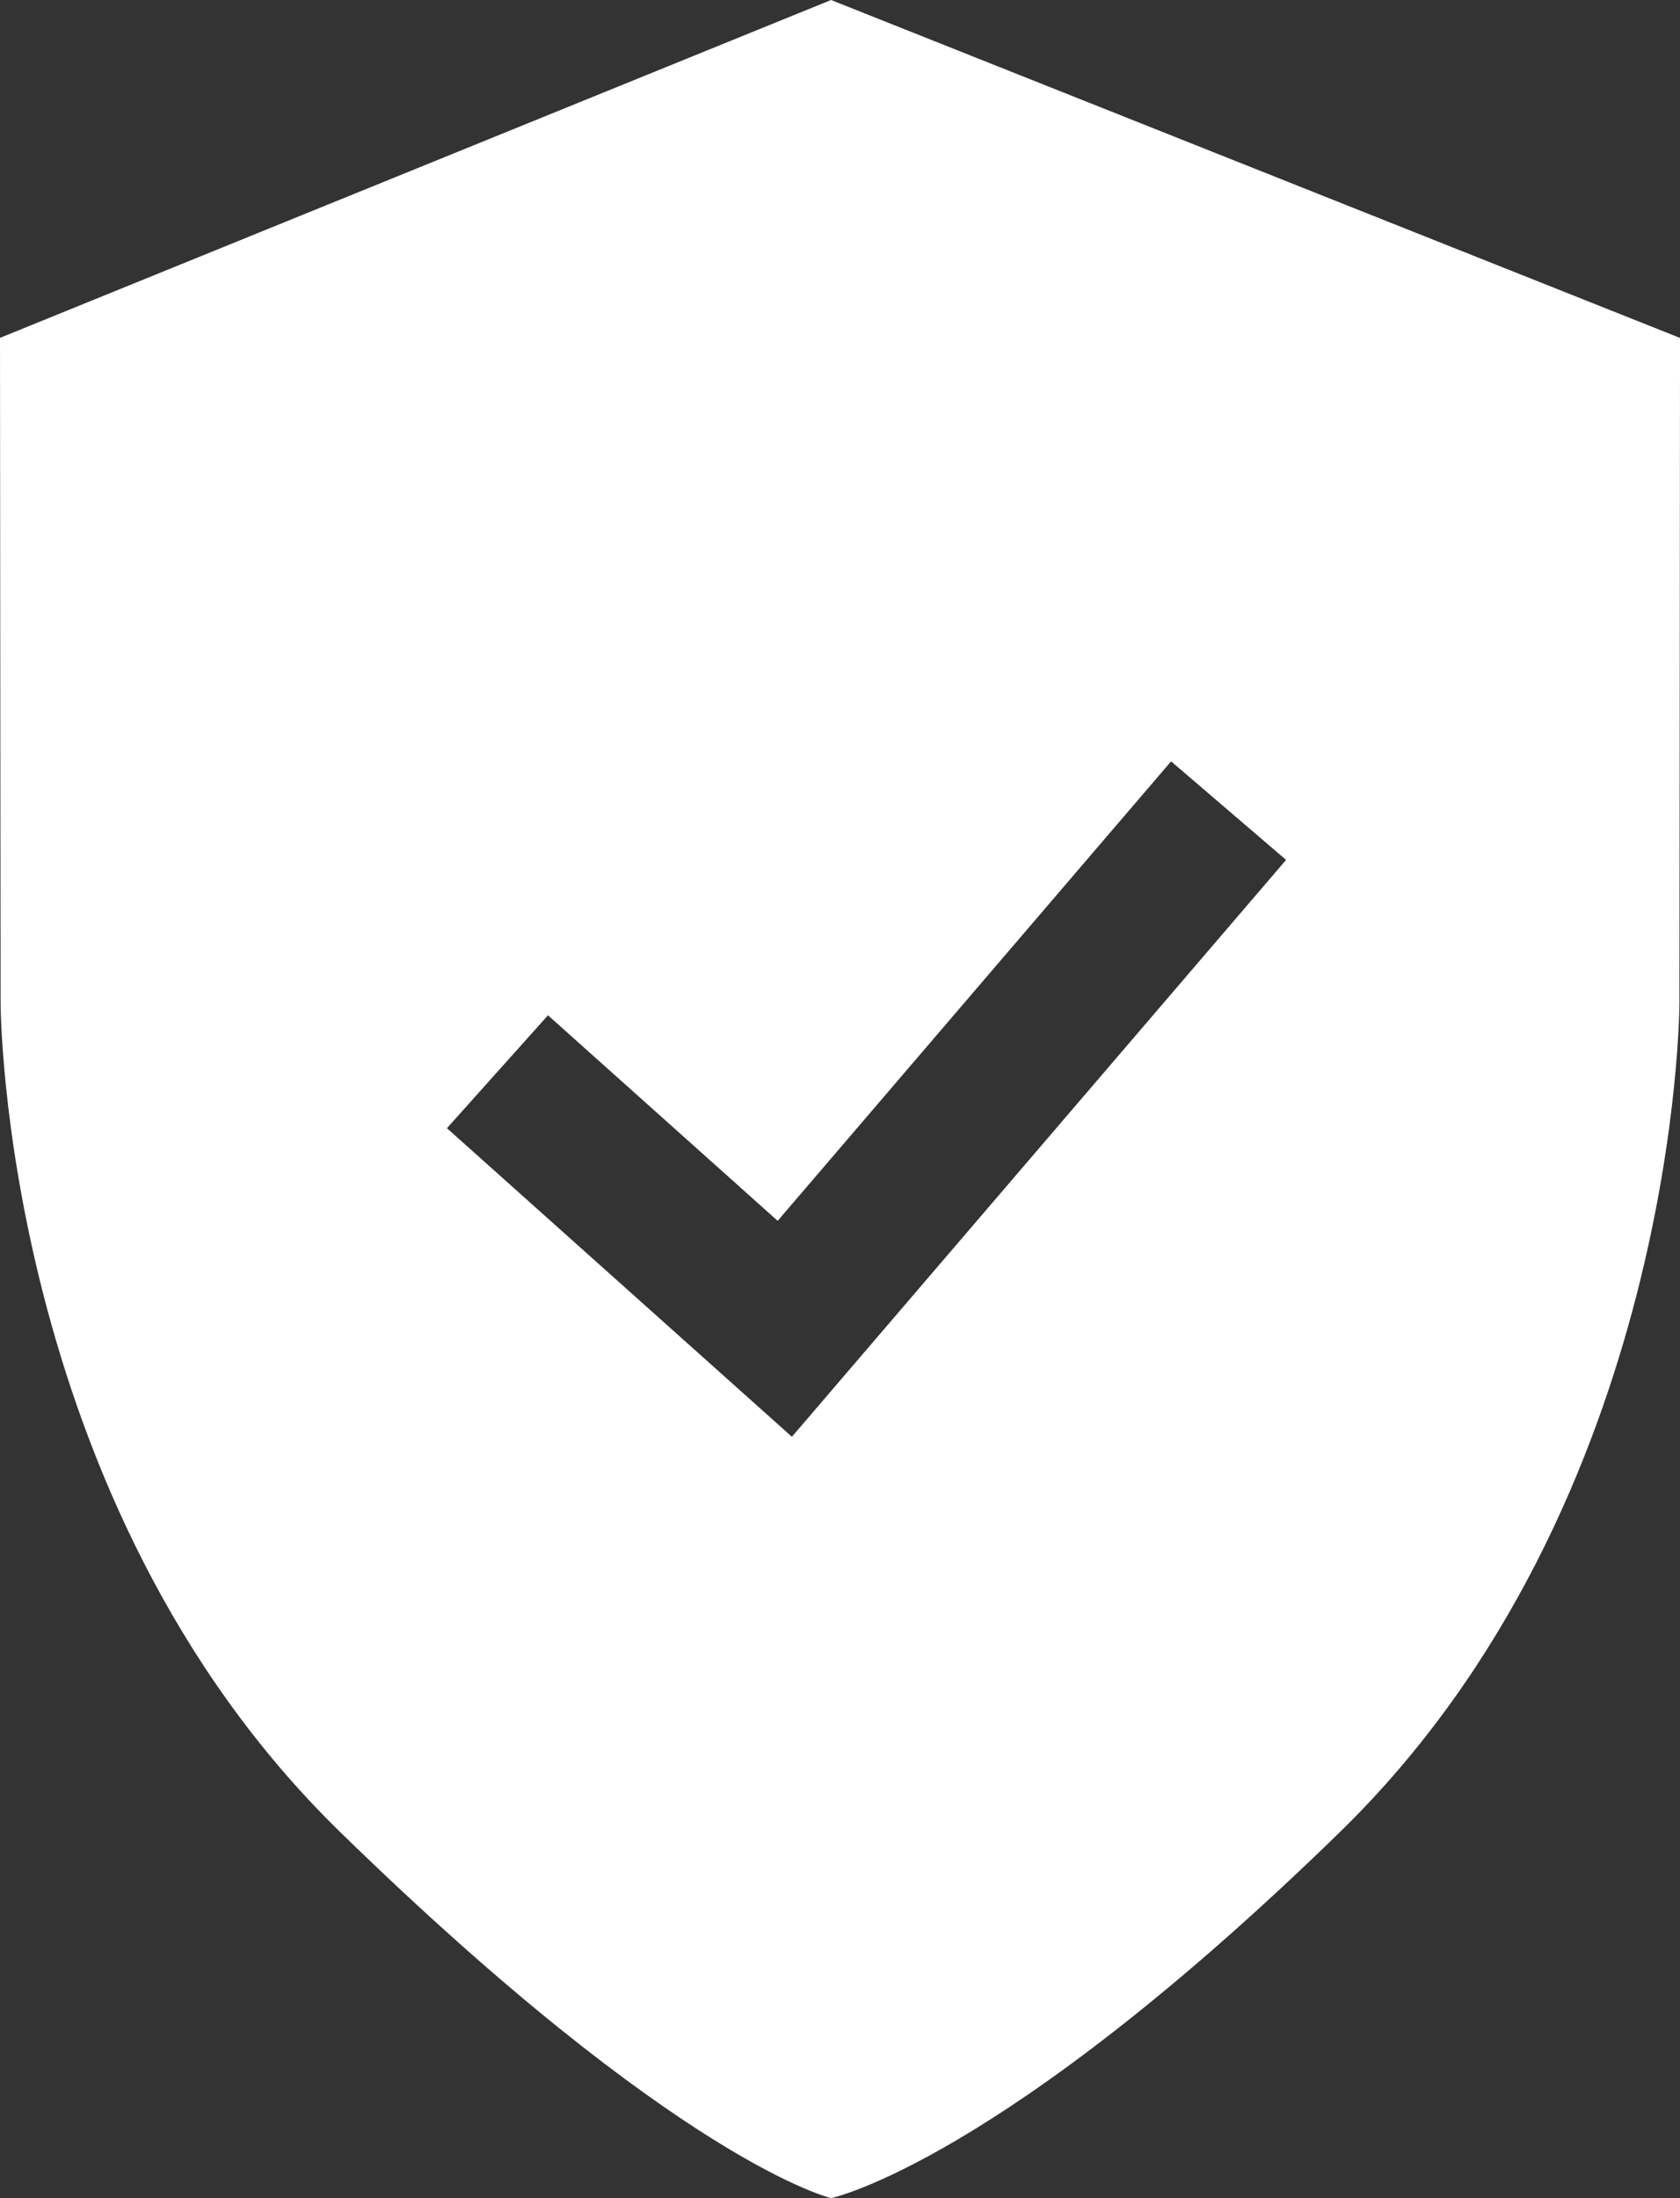 <svg xmlns="http://www.w3.org/2000/svg" viewBox="0 0 564.1 737.88"><rect x="0" y="0" width="564.1" height="737.88" fill="#333333" stroke="none"/><defs><style>.cls-1{fill:#fff;}</style></defs><g id="Capa_2" data-name="Capa 2"><g id="_ÎÓÈ_1" data-name="—ÎÓÈ_1"><path class="cls-1" d="M279.05,0,0,113.42.2,336.6s0,167.24,114,278.38,164.86,122.9,164.86,122.9S335.92,726.12,449.91,615s114-278.38,114-278.38l.2-223.18ZM265.9,482.31,150.07,378.72,184,340.82l77.12,69L393.22,255.58l38.61,33.08Z"/></g></g></svg>
